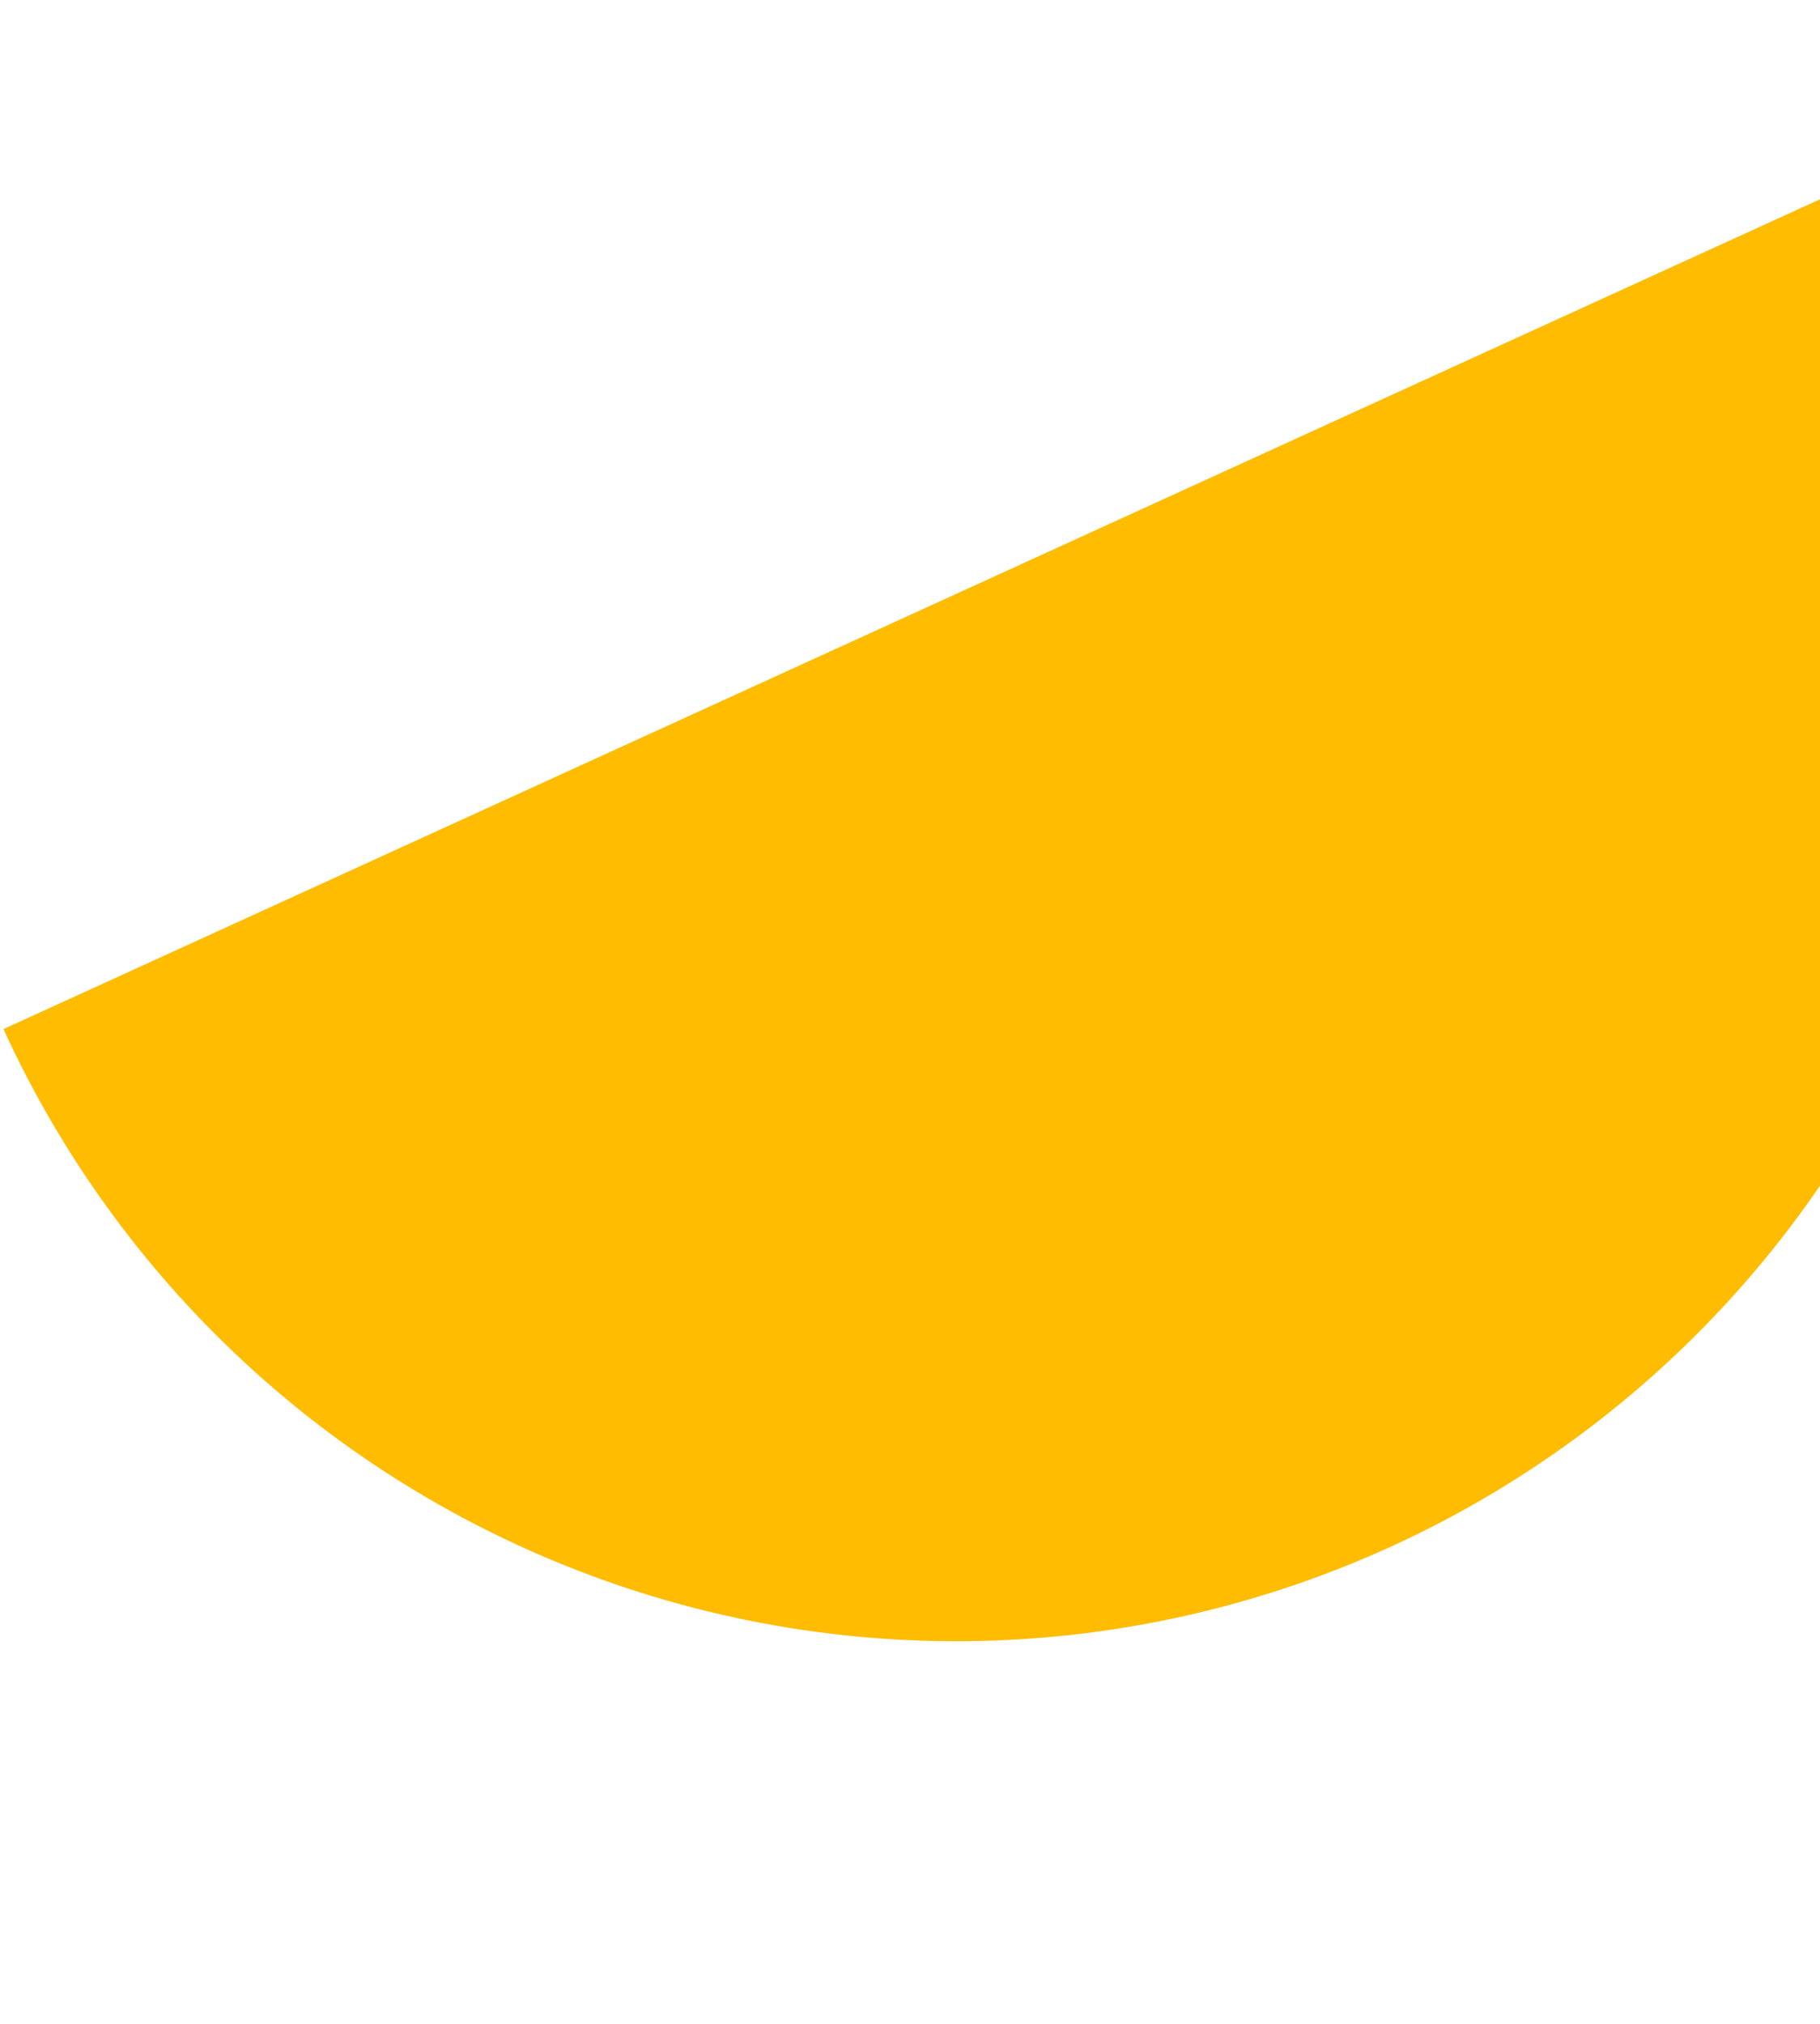 <svg width="205" height="228" viewBox="0 0 205 228" fill="none" xmlns="http://www.w3.org/2000/svg">
<g id="Group">
<g id="Isolation Mode">
<g id="Vector" style="mix-blend-mode:multiply">
<path d="M214.971 17.89L0.391 115.903C13.388 144.358 37.157 166.485 66.468 177.415C95.779 188.345 128.232 187.184 156.687 174.187C185.143 161.19 207.269 137.421 218.199 108.11C229.13 78.799 227.969 46.346 214.971 17.89Z" fill="#FFBC00"/>
</g>
</g>
</g>
</svg>
